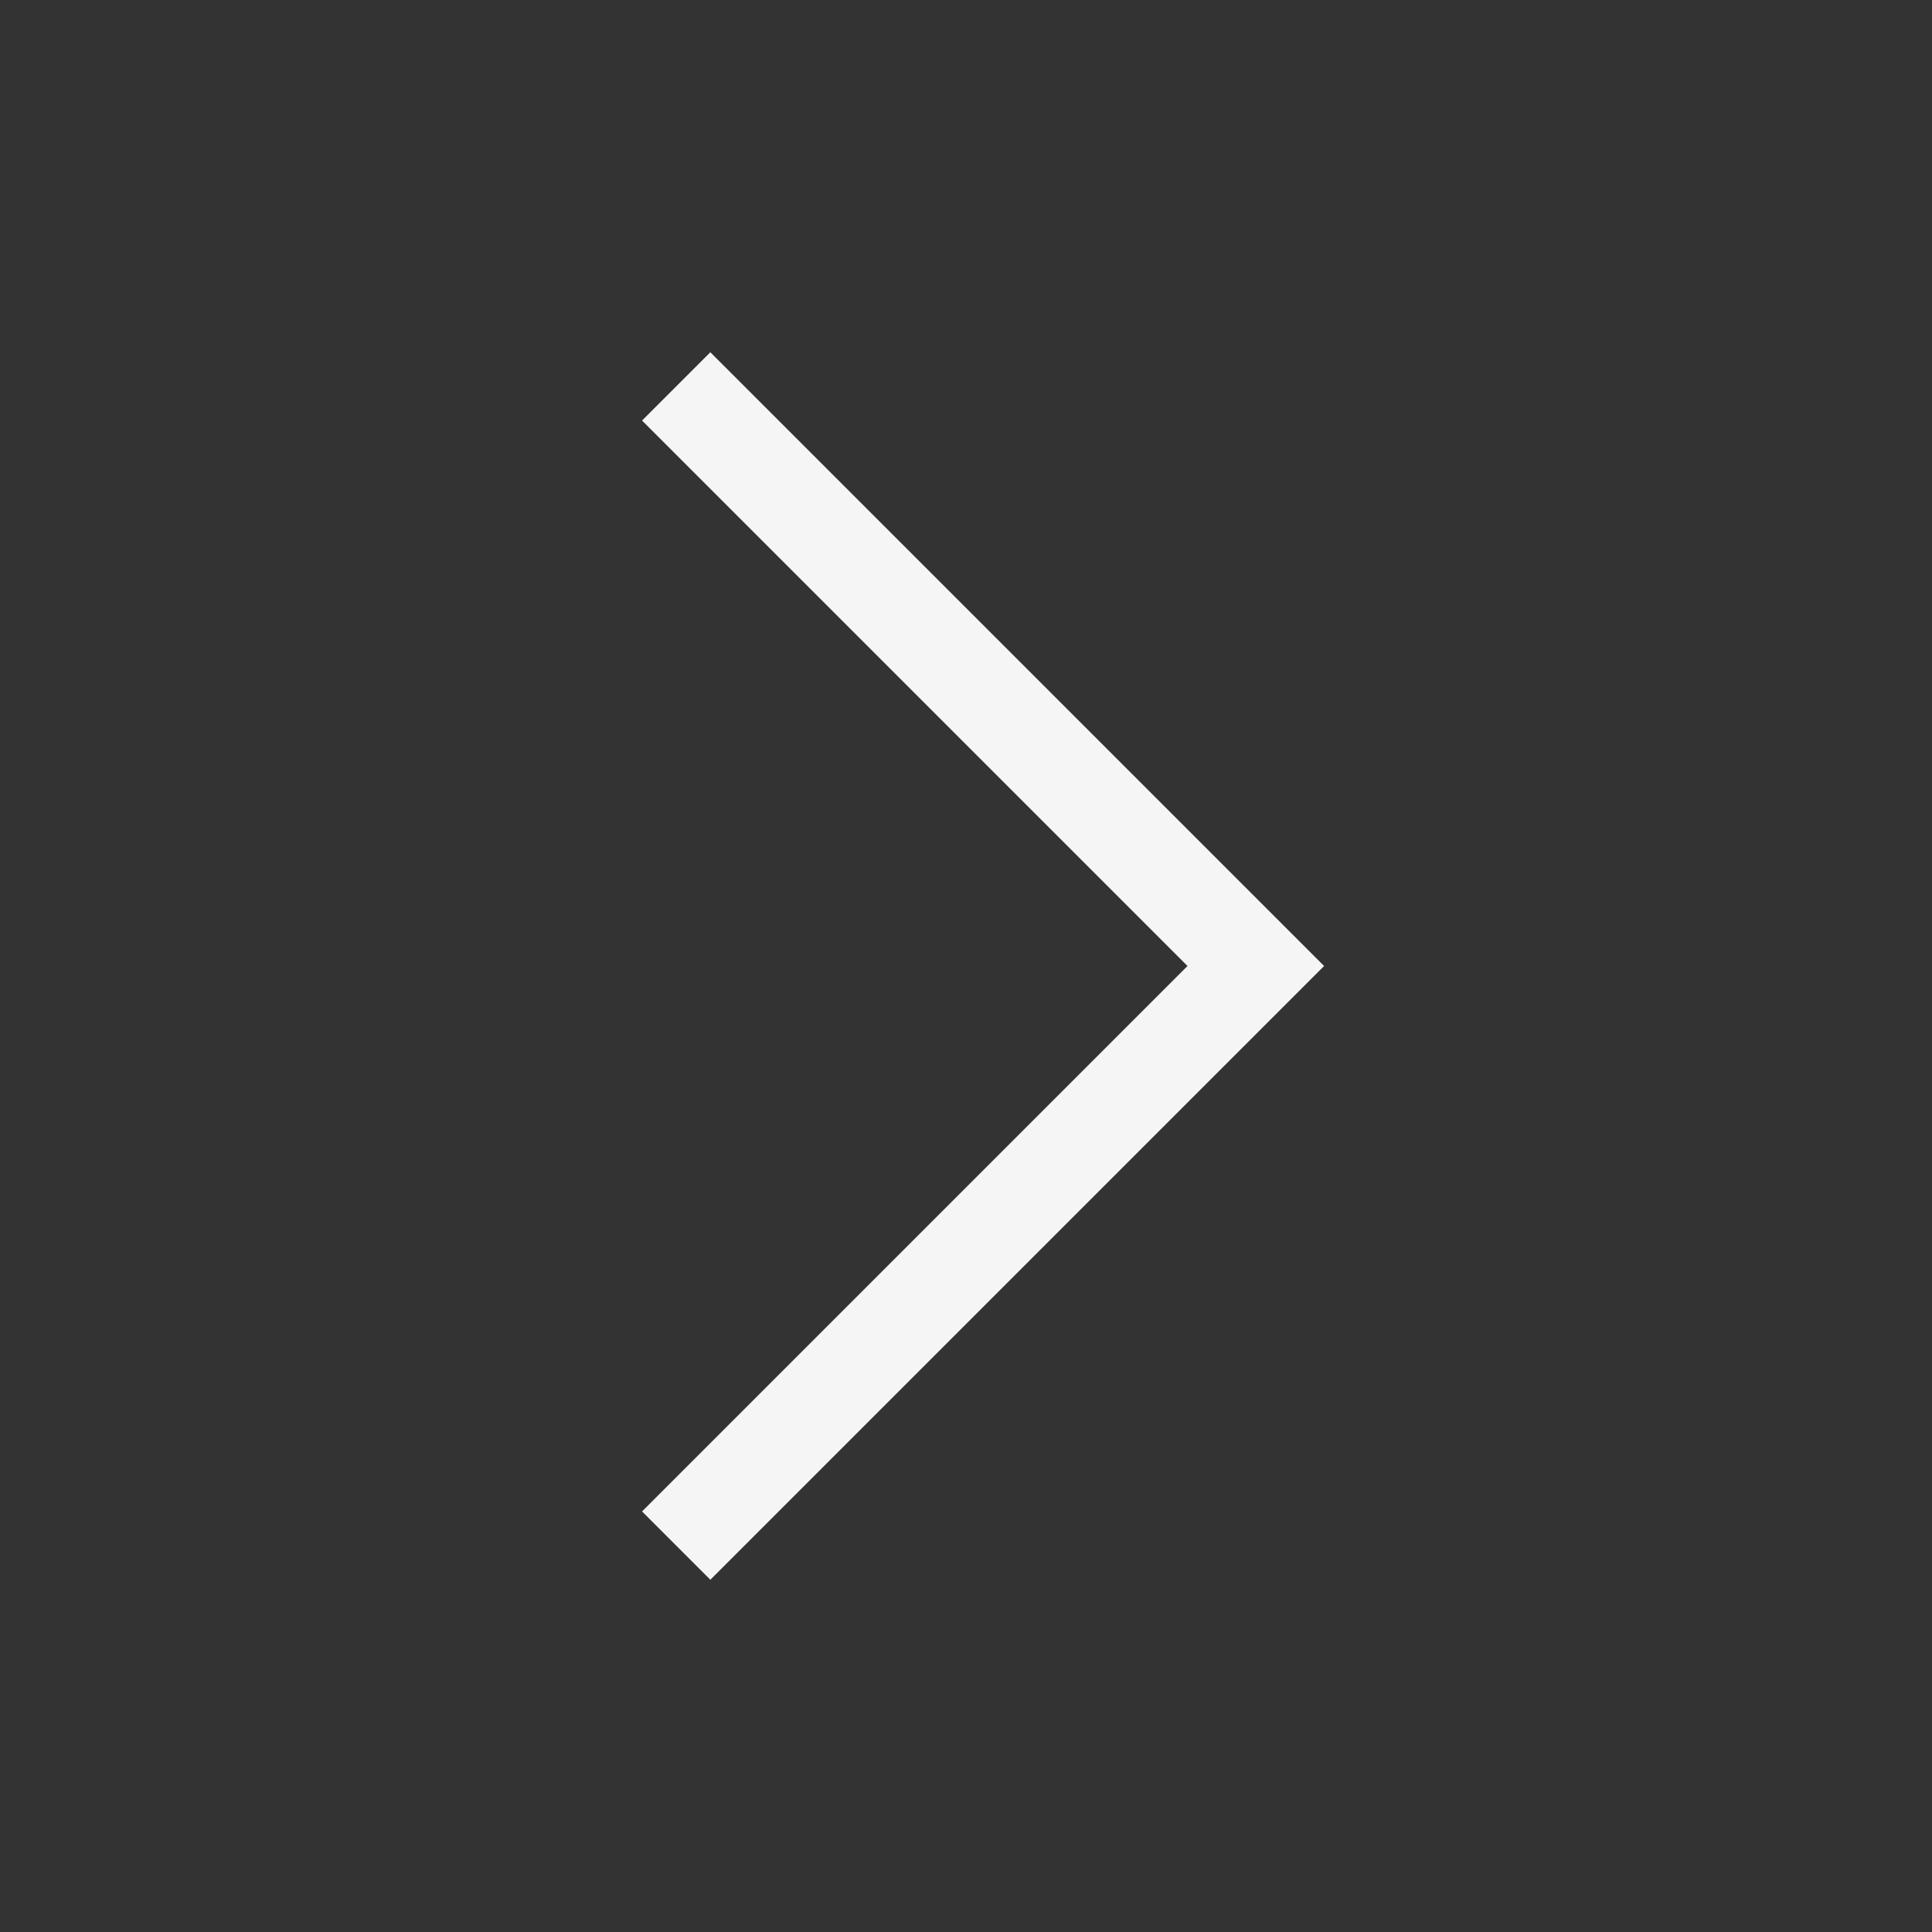 <svg width="20" height="20" viewBox="0 0 20 20" fill="none" xmlns="http://www.w3.org/2000/svg">
<rect x="0" y="0" width="20" height="20" fill="#333333" stroke="none"/>
<g clip-path="url(#clip0_1_980)">
<path d="M7 4L13 10L7 16" stroke="#F5F5F5"/>
</g>
<defs>
<clipPath id="clip0_1_980">
<rect width="8" height="14" fill="white" transform="translate(6 3)"/>
</clipPath>
</defs>
</svg>
